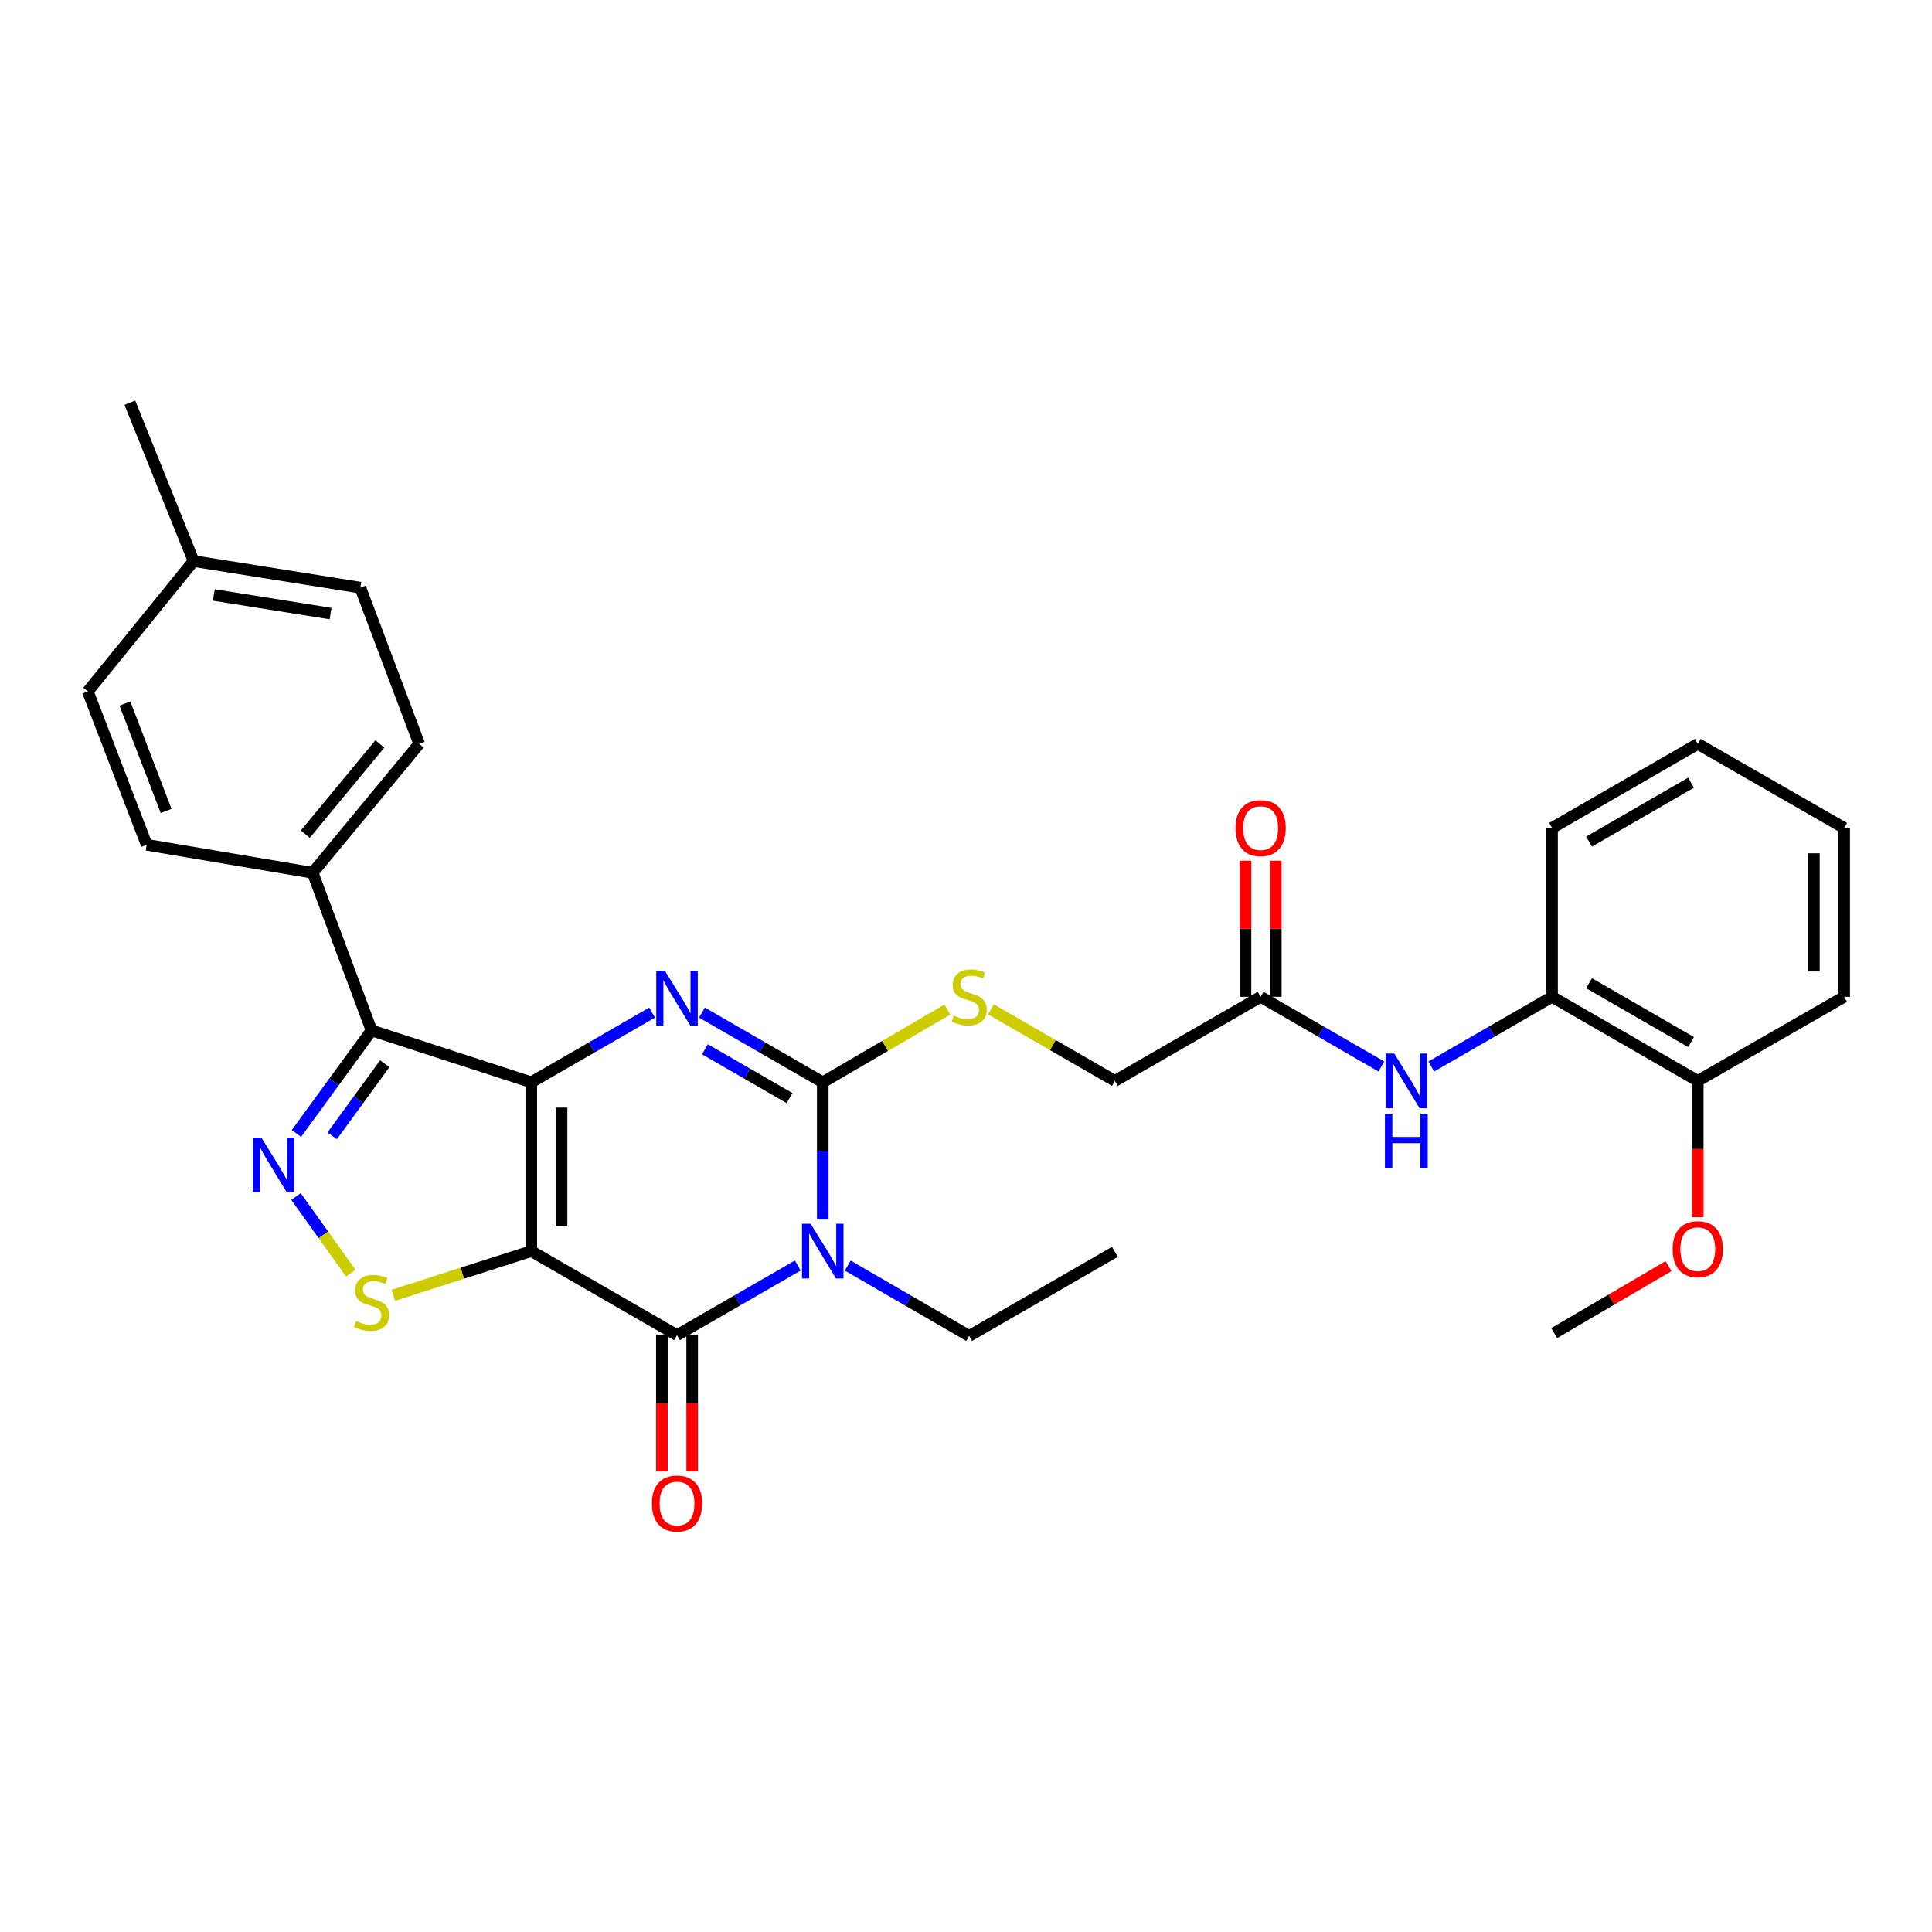 <?xml version='1.0' encoding='iso-8859-1'?>
<svg version='1.1' baseProfile='full'
              xmlns='http://www.w3.org/2000/svg'
                      xmlns:rdkit='http://www.rdkit.org/xml'
                      xmlns:xlink='http://www.w3.org/1999/xlink'
                  xml:space='preserve'
width='1000px' height='1000px' viewBox='0 0 1000 1000'>
<!-- END OF HEADER -->
<rect style='opacity:1.0;fill:#FFFFFF;stroke:none' width='1000' height='1000' x='0' y='0'> </rect>
<path class='bond-0' d='M 274.982,560.191 L 274.982,647.578' style='fill:none;fill-rule:evenodd;stroke:#000000;stroke-width:6px;stroke-linecap:butt;stroke-linejoin:miter;stroke-opacity:1' />
<path class='bond-0' d='M 290.654,573.299 L 290.654,634.47' style='fill:none;fill-rule:evenodd;stroke:#000000;stroke-width:6px;stroke-linecap:butt;stroke-linejoin:miter;stroke-opacity:1' />
<path class='bond-2' d='M 274.982,560.191 L 306.244,542.156' style='fill:none;fill-rule:evenodd;stroke:#000000;stroke-width:6px;stroke-linecap:butt;stroke-linejoin:miter;stroke-opacity:1' />
<path class='bond-2' d='M 306.244,542.156 L 337.506,524.12' style='fill:none;fill-rule:evenodd;stroke:#0000FF;stroke-width:6px;stroke-linecap:butt;stroke-linejoin:miter;stroke-opacity:1' />
<path class='bond-5' d='M 274.982,560.191 L 192.315,533.358' style='fill:none;fill-rule:evenodd;stroke:#000000;stroke-width:6px;stroke-linecap:butt;stroke-linejoin:miter;stroke-opacity:1' />
<path class='bond-4' d='M 274.982,647.578 L 350.423,691.092' style='fill:none;fill-rule:evenodd;stroke:#000000;stroke-width:6px;stroke-linecap:butt;stroke-linejoin:miter;stroke-opacity:1' />
<path class='bond-7' d='M 274.982,647.578 L 239.274,659.018' style='fill:none;fill-rule:evenodd;stroke:#000000;stroke-width:6px;stroke-linecap:butt;stroke-linejoin:miter;stroke-opacity:1' />
<path class='bond-7' d='M 239.274,659.018 L 203.565,670.458' style='fill:none;fill-rule:evenodd;stroke:#CCCC00;stroke-width:6px;stroke-linecap:butt;stroke-linejoin:miter;stroke-opacity:1' />
<path class='bond-1' d='M 425.856,631.233 L 425.856,595.712' style='fill:none;fill-rule:evenodd;stroke:#0000FF;stroke-width:6px;stroke-linecap:butt;stroke-linejoin:miter;stroke-opacity:1' />
<path class='bond-1' d='M 425.856,595.712 L 425.856,560.191' style='fill:none;fill-rule:evenodd;stroke:#000000;stroke-width:6px;stroke-linecap:butt;stroke-linejoin:miter;stroke-opacity:1' />
<path class='bond-16' d='M 438.785,655.067 L 470.211,673.271' style='fill:none;fill-rule:evenodd;stroke:#0000FF;stroke-width:6px;stroke-linecap:butt;stroke-linejoin:miter;stroke-opacity:1' />
<path class='bond-16' d='M 470.211,673.271 L 501.637,691.475' style='fill:none;fill-rule:evenodd;stroke:#000000;stroke-width:6px;stroke-linecap:butt;stroke-linejoin:miter;stroke-opacity:1' />
<path class='bond-32' d='M 412.939,655.029 L 381.681,673.061' style='fill:none;fill-rule:evenodd;stroke:#0000FF;stroke-width:6px;stroke-linecap:butt;stroke-linejoin:miter;stroke-opacity:1' />
<path class='bond-32' d='M 381.681,673.061 L 350.423,691.092' style='fill:none;fill-rule:evenodd;stroke:#000000;stroke-width:6px;stroke-linecap:butt;stroke-linejoin:miter;stroke-opacity:1' />
<path class='bond-3' d='M 363.341,524.121 L 394.598,542.156' style='fill:none;fill-rule:evenodd;stroke:#0000FF;stroke-width:6px;stroke-linecap:butt;stroke-linejoin:miter;stroke-opacity:1' />
<path class='bond-3' d='M 394.598,542.156 L 425.856,560.191' style='fill:none;fill-rule:evenodd;stroke:#000000;stroke-width:6px;stroke-linecap:butt;stroke-linejoin:miter;stroke-opacity:1' />
<path class='bond-3' d='M 364.886,543.105 L 386.766,555.73' style='fill:none;fill-rule:evenodd;stroke:#0000FF;stroke-width:6px;stroke-linecap:butt;stroke-linejoin:miter;stroke-opacity:1' />
<path class='bond-3' d='M 386.766,555.73 L 408.647,568.355' style='fill:none;fill-rule:evenodd;stroke:#000000;stroke-width:6px;stroke-linecap:butt;stroke-linejoin:miter;stroke-opacity:1' />
<path class='bond-8' d='M 425.856,560.191 L 458.11,541.359' style='fill:none;fill-rule:evenodd;stroke:#000000;stroke-width:6px;stroke-linecap:butt;stroke-linejoin:miter;stroke-opacity:1' />
<path class='bond-8' d='M 458.11,541.359 L 490.363,522.527' style='fill:none;fill-rule:evenodd;stroke:#CCCC00;stroke-width:6px;stroke-linecap:butt;stroke-linejoin:miter;stroke-opacity:1' />
<path class='bond-13' d='M 342.588,691.092 L 342.588,726.368' style='fill:none;fill-rule:evenodd;stroke:#000000;stroke-width:6px;stroke-linecap:butt;stroke-linejoin:miter;stroke-opacity:1' />
<path class='bond-13' d='M 342.588,726.368 L 342.588,761.643' style='fill:none;fill-rule:evenodd;stroke:#FF0000;stroke-width:6px;stroke-linecap:butt;stroke-linejoin:miter;stroke-opacity:1' />
<path class='bond-13' d='M 358.259,691.092 L 358.259,726.368' style='fill:none;fill-rule:evenodd;stroke:#000000;stroke-width:6px;stroke-linecap:butt;stroke-linejoin:miter;stroke-opacity:1' />
<path class='bond-13' d='M 358.259,726.368 L 358.259,761.643' style='fill:none;fill-rule:evenodd;stroke:#FF0000;stroke-width:6px;stroke-linecap:butt;stroke-linejoin:miter;stroke-opacity:1' />
<path class='bond-6' d='M 192.315,533.358 L 172.882,560.014' style='fill:none;fill-rule:evenodd;stroke:#000000;stroke-width:6px;stroke-linecap:butt;stroke-linejoin:miter;stroke-opacity:1' />
<path class='bond-6' d='M 172.882,560.014 L 153.45,586.669' style='fill:none;fill-rule:evenodd;stroke:#0000FF;stroke-width:6px;stroke-linecap:butt;stroke-linejoin:miter;stroke-opacity:1' />
<path class='bond-6' d='M 199.149,550.587 L 185.546,569.246' style='fill:none;fill-rule:evenodd;stroke:#000000;stroke-width:6px;stroke-linecap:butt;stroke-linejoin:miter;stroke-opacity:1' />
<path class='bond-6' d='M 185.546,569.246 L 171.943,587.905' style='fill:none;fill-rule:evenodd;stroke:#0000FF;stroke-width:6px;stroke-linecap:butt;stroke-linejoin:miter;stroke-opacity:1' />
<path class='bond-10' d='M 192.315,533.358 L 161.842,451.753' style='fill:none;fill-rule:evenodd;stroke:#000000;stroke-width:6px;stroke-linecap:butt;stroke-linejoin:miter;stroke-opacity:1' />
<path class='bond-31' d='M 153.227,619.327 L 167.39,639.16' style='fill:none;fill-rule:evenodd;stroke:#0000FF;stroke-width:6px;stroke-linecap:butt;stroke-linejoin:miter;stroke-opacity:1' />
<path class='bond-31' d='M 167.39,639.16 L 181.553,658.993' style='fill:none;fill-rule:evenodd;stroke:#CCCC00;stroke-width:6px;stroke-linecap:butt;stroke-linejoin:miter;stroke-opacity:1' />
<path class='bond-17' d='M 512.894,522.44 L 544.977,540.95' style='fill:none;fill-rule:evenodd;stroke:#CCCC00;stroke-width:6px;stroke-linecap:butt;stroke-linejoin:miter;stroke-opacity:1' />
<path class='bond-17' d='M 544.977,540.95 L 577.061,559.46' style='fill:none;fill-rule:evenodd;stroke:#000000;stroke-width:6px;stroke-linecap:butt;stroke-linejoin:miter;stroke-opacity:1' />
<path class='bond-9' d='M 715,552.007 L 683.751,533.976' style='fill:none;fill-rule:evenodd;stroke:#0000FF;stroke-width:6px;stroke-linecap:butt;stroke-linejoin:miter;stroke-opacity:1' />
<path class='bond-9' d='M 683.751,533.976 L 652.502,515.945' style='fill:none;fill-rule:evenodd;stroke:#000000;stroke-width:6px;stroke-linecap:butt;stroke-linejoin:miter;stroke-opacity:1' />
<path class='bond-12' d='M 740.834,552.008 L 772.087,533.976' style='fill:none;fill-rule:evenodd;stroke:#0000FF;stroke-width:6px;stroke-linecap:butt;stroke-linejoin:miter;stroke-opacity:1' />
<path class='bond-12' d='M 772.087,533.976 L 803.341,515.945' style='fill:none;fill-rule:evenodd;stroke:#000000;stroke-width:6px;stroke-linecap:butt;stroke-linejoin:miter;stroke-opacity:1' />
<path class='bond-18' d='M 161.842,451.753 L 216.971,385.035' style='fill:none;fill-rule:evenodd;stroke:#000000;stroke-width:6px;stroke-linecap:butt;stroke-linejoin:miter;stroke-opacity:1' />
<path class='bond-18' d='M 158.031,431.762 L 196.621,385.06' style='fill:none;fill-rule:evenodd;stroke:#000000;stroke-width:6px;stroke-linecap:butt;stroke-linejoin:miter;stroke-opacity:1' />
<path class='bond-19' d='M 161.842,451.753 L 75.918,437.265' style='fill:none;fill-rule:evenodd;stroke:#000000;stroke-width:6px;stroke-linecap:butt;stroke-linejoin:miter;stroke-opacity:1' />
<path class='bond-11' d='M 652.502,515.945 L 577.061,559.46' style='fill:none;fill-rule:evenodd;stroke:#000000;stroke-width:6px;stroke-linecap:butt;stroke-linejoin:miter;stroke-opacity:1' />
<path class='bond-15' d='M 660.338,515.945 L 660.338,480.724' style='fill:none;fill-rule:evenodd;stroke:#000000;stroke-width:6px;stroke-linecap:butt;stroke-linejoin:miter;stroke-opacity:1' />
<path class='bond-15' d='M 660.338,480.724 L 660.338,445.503' style='fill:none;fill-rule:evenodd;stroke:#FF0000;stroke-width:6px;stroke-linecap:butt;stroke-linejoin:miter;stroke-opacity:1' />
<path class='bond-15' d='M 644.666,515.945 L 644.666,480.724' style='fill:none;fill-rule:evenodd;stroke:#000000;stroke-width:6px;stroke-linecap:butt;stroke-linejoin:miter;stroke-opacity:1' />
<path class='bond-15' d='M 644.666,480.724 L 644.666,445.503' style='fill:none;fill-rule:evenodd;stroke:#FF0000;stroke-width:6px;stroke-linecap:butt;stroke-linejoin:miter;stroke-opacity:1' />
<path class='bond-14' d='M 803.341,515.945 L 878.765,559.46' style='fill:none;fill-rule:evenodd;stroke:#000000;stroke-width:6px;stroke-linecap:butt;stroke-linejoin:miter;stroke-opacity:1' />
<path class='bond-14' d='M 822.486,508.898 L 875.283,539.358' style='fill:none;fill-rule:evenodd;stroke:#000000;stroke-width:6px;stroke-linecap:butt;stroke-linejoin:miter;stroke-opacity:1' />
<path class='bond-24' d='M 803.341,515.945 L 803.341,428.559' style='fill:none;fill-rule:evenodd;stroke:#000000;stroke-width:6px;stroke-linecap:butt;stroke-linejoin:miter;stroke-opacity:1' />
<path class='bond-23' d='M 878.765,559.46 L 878.765,594.731' style='fill:none;fill-rule:evenodd;stroke:#000000;stroke-width:6px;stroke-linecap:butt;stroke-linejoin:miter;stroke-opacity:1' />
<path class='bond-23' d='M 878.765,594.731 L 878.765,630.002' style='fill:none;fill-rule:evenodd;stroke:#FF0000;stroke-width:6px;stroke-linecap:butt;stroke-linejoin:miter;stroke-opacity:1' />
<path class='bond-25' d='M 878.765,559.46 L 954.545,515.945' style='fill:none;fill-rule:evenodd;stroke:#000000;stroke-width:6px;stroke-linecap:butt;stroke-linejoin:miter;stroke-opacity:1' />
<path class='bond-28' d='M 501.637,691.475 L 577.061,647.952' style='fill:none;fill-rule:evenodd;stroke:#000000;stroke-width:6px;stroke-linecap:butt;stroke-linejoin:miter;stroke-opacity:1' />
<path class='bond-20' d='M 216.971,385.035 L 186.507,304.17' style='fill:none;fill-rule:evenodd;stroke:#000000;stroke-width:6px;stroke-linecap:butt;stroke-linejoin:miter;stroke-opacity:1' />
<path class='bond-21' d='M 75.918,437.265 L 45.455,357.854' style='fill:none;fill-rule:evenodd;stroke:#000000;stroke-width:6px;stroke-linecap:butt;stroke-linejoin:miter;stroke-opacity:1' />
<path class='bond-21' d='M 85.981,419.74 L 64.656,364.152' style='fill:none;fill-rule:evenodd;stroke:#000000;stroke-width:6px;stroke-linecap:butt;stroke-linejoin:miter;stroke-opacity:1' />
<path class='bond-33' d='M 186.507,304.17 L 100.201,290.405' style='fill:none;fill-rule:evenodd;stroke:#000000;stroke-width:6px;stroke-linecap:butt;stroke-linejoin:miter;stroke-opacity:1' />
<path class='bond-33' d='M 171.093,317.581 L 110.678,307.946' style='fill:none;fill-rule:evenodd;stroke:#000000;stroke-width:6px;stroke-linecap:butt;stroke-linejoin:miter;stroke-opacity:1' />
<path class='bond-22' d='M 45.455,357.854 L 100.201,290.405' style='fill:none;fill-rule:evenodd;stroke:#000000;stroke-width:6px;stroke-linecap:butt;stroke-linejoin:miter;stroke-opacity:1' />
<path class='bond-26' d='M 100.201,290.405 L 67.203,208.443' style='fill:none;fill-rule:evenodd;stroke:#000000;stroke-width:6px;stroke-linecap:butt;stroke-linejoin:miter;stroke-opacity:1' />
<path class='bond-27' d='M 863.611,655.369 L 834.025,672.691' style='fill:none;fill-rule:evenodd;stroke:#FF0000;stroke-width:6px;stroke-linecap:butt;stroke-linejoin:miter;stroke-opacity:1' />
<path class='bond-27' d='M 834.025,672.691 L 804.438,690.013' style='fill:none;fill-rule:evenodd;stroke:#000000;stroke-width:6px;stroke-linecap:butt;stroke-linejoin:miter;stroke-opacity:1' />
<path class='bond-29' d='M 803.341,428.559 L 878.765,385.035' style='fill:none;fill-rule:evenodd;stroke:#000000;stroke-width:6px;stroke-linecap:butt;stroke-linejoin:miter;stroke-opacity:1' />
<path class='bond-29' d='M 822.487,435.604 L 875.284,405.137' style='fill:none;fill-rule:evenodd;stroke:#000000;stroke-width:6px;stroke-linecap:butt;stroke-linejoin:miter;stroke-opacity:1' />
<path class='bond-34' d='M 954.545,515.945 L 954.545,428.559' style='fill:none;fill-rule:evenodd;stroke:#000000;stroke-width:6px;stroke-linecap:butt;stroke-linejoin:miter;stroke-opacity:1' />
<path class='bond-34' d='M 938.874,502.837 L 938.874,441.667' style='fill:none;fill-rule:evenodd;stroke:#000000;stroke-width:6px;stroke-linecap:butt;stroke-linejoin:miter;stroke-opacity:1' />
<path class='bond-30' d='M 878.765,385.035 L 954.545,428.559' style='fill:none;fill-rule:evenodd;stroke:#000000;stroke-width:6px;stroke-linecap:butt;stroke-linejoin:miter;stroke-opacity:1' />
<path  class='atom-2' d='M 419.596 633.418
L 428.876 648.418
Q 429.796 649.898, 431.276 652.578
Q 432.756 655.258, 432.836 655.418
L 432.836 633.418
L 436.596 633.418
L 436.596 661.738
L 432.716 661.738
L 422.756 645.338
Q 421.596 643.418, 420.356 641.218
Q 419.156 639.018, 418.796 638.338
L 418.796 661.738
L 415.116 661.738
L 415.116 633.418
L 419.596 633.418
' fill='#0000FF'/>
<path  class='atom-3' d='M 344.163 502.508
L 353.443 517.508
Q 354.363 518.988, 355.843 521.668
Q 357.323 524.348, 357.403 524.508
L 357.403 502.508
L 361.163 502.508
L 361.163 530.828
L 357.283 530.828
L 347.323 514.428
Q 346.163 512.508, 344.923 510.308
Q 343.723 508.108, 343.363 507.428
L 343.363 530.828
L 339.683 530.828
L 339.683 502.508
L 344.163 502.508
' fill='#0000FF'/>
<path  class='atom-7' d='M 135.296 588.823
L 144.576 603.823
Q 145.496 605.303, 146.976 607.983
Q 148.456 610.663, 148.536 610.823
L 148.536 588.823
L 152.296 588.823
L 152.296 617.143
L 148.416 617.143
L 138.456 600.743
Q 137.296 598.823, 136.056 596.623
Q 134.856 594.423, 134.496 593.743
L 134.496 617.143
L 130.816 617.143
L 130.816 588.823
L 135.296 588.823
' fill='#0000FF'/>
<path  class='atom-8' d='M 184.315 683.783
Q 184.635 683.903, 185.955 684.463
Q 187.275 685.023, 188.715 685.383
Q 190.195 685.703, 191.635 685.703
Q 194.315 685.703, 195.875 684.423
Q 197.435 683.103, 197.435 680.823
Q 197.435 679.263, 196.635 678.303
Q 195.875 677.343, 194.675 676.823
Q 193.475 676.303, 191.475 675.703
Q 188.955 674.943, 187.435 674.223
Q 185.955 673.503, 184.875 671.983
Q 183.835 670.463, 183.835 667.903
Q 183.835 664.343, 186.235 662.143
Q 188.675 659.943, 193.475 659.943
Q 196.755 659.943, 200.475 661.503
L 199.555 664.583
Q 196.155 663.183, 193.595 663.183
Q 190.835 663.183, 189.315 664.343
Q 187.795 665.463, 187.835 667.423
Q 187.835 668.943, 188.595 669.863
Q 189.395 670.783, 190.515 671.303
Q 191.675 671.823, 193.595 672.423
Q 196.155 673.223, 197.675 674.023
Q 199.195 674.823, 200.275 676.463
Q 201.395 678.063, 201.395 680.823
Q 201.395 684.743, 198.755 686.863
Q 196.155 688.943, 191.795 688.943
Q 189.275 688.943, 187.355 688.383
Q 185.475 687.863, 183.235 686.943
L 184.315 683.783
' fill='#CCCC00'/>
<path  class='atom-9' d='M 493.637 525.665
Q 493.957 525.785, 495.277 526.345
Q 496.597 526.905, 498.037 527.265
Q 499.517 527.585, 500.957 527.585
Q 503.637 527.585, 505.197 526.305
Q 506.757 524.985, 506.757 522.705
Q 506.757 521.145, 505.957 520.185
Q 505.197 519.225, 503.997 518.705
Q 502.797 518.185, 500.797 517.585
Q 498.277 516.825, 496.757 516.105
Q 495.277 515.385, 494.197 513.865
Q 493.157 512.345, 493.157 509.785
Q 493.157 506.225, 495.557 504.025
Q 497.997 501.825, 502.797 501.825
Q 506.077 501.825, 509.797 503.385
L 508.877 506.465
Q 505.477 505.065, 502.917 505.065
Q 500.157 505.065, 498.637 506.225
Q 497.117 507.345, 497.157 509.305
Q 497.157 510.825, 497.917 511.745
Q 498.717 512.665, 499.837 513.185
Q 500.997 513.705, 502.917 514.305
Q 505.477 515.105, 506.997 515.905
Q 508.517 516.705, 509.597 518.345
Q 510.717 519.945, 510.717 522.705
Q 510.717 526.625, 508.077 528.745
Q 505.477 530.825, 501.117 530.825
Q 498.597 530.825, 496.677 530.265
Q 494.797 529.745, 492.557 528.825
L 493.637 525.665
' fill='#CCCC00'/>
<path  class='atom-10' d='M 721.657 545.3
L 730.937 560.3
Q 731.857 561.78, 733.337 564.46
Q 734.817 567.14, 734.897 567.3
L 734.897 545.3
L 738.657 545.3
L 738.657 573.62
L 734.777 573.62
L 724.817 557.22
Q 723.657 555.3, 722.417 553.1
Q 721.217 550.9, 720.857 550.22
L 720.857 573.62
L 717.177 573.62
L 717.177 545.3
L 721.657 545.3
' fill='#0000FF'/>
<path  class='atom-10' d='M 716.837 576.452
L 720.677 576.452
L 720.677 588.492
L 735.157 588.492
L 735.157 576.452
L 738.997 576.452
L 738.997 604.772
L 735.157 604.772
L 735.157 591.692
L 720.677 591.692
L 720.677 604.772
L 716.837 604.772
L 716.837 576.452
' fill='#0000FF'/>
<path  class='atom-14' d='M 337.423 778.219
Q 337.423 771.419, 340.783 767.619
Q 344.143 763.819, 350.423 763.819
Q 356.703 763.819, 360.063 767.619
Q 363.423 771.419, 363.423 778.219
Q 363.423 785.099, 360.023 789.019
Q 356.623 792.899, 350.423 792.899
Q 344.183 792.899, 340.783 789.019
Q 337.423 785.139, 337.423 778.219
M 350.423 789.699
Q 354.743 789.699, 357.063 786.819
Q 359.423 783.899, 359.423 778.219
Q 359.423 772.659, 357.063 769.859
Q 354.743 767.019, 350.423 767.019
Q 346.103 767.019, 343.743 769.819
Q 341.423 772.619, 341.423 778.219
Q 341.423 783.939, 343.743 786.819
Q 346.103 789.699, 350.423 789.699
' fill='#FF0000'/>
<path  class='atom-16' d='M 639.502 428.639
Q 639.502 421.839, 642.862 418.039
Q 646.222 414.239, 652.502 414.239
Q 658.782 414.239, 662.142 418.039
Q 665.502 421.839, 665.502 428.639
Q 665.502 435.519, 662.102 439.439
Q 658.702 443.319, 652.502 443.319
Q 646.262 443.319, 642.862 439.439
Q 639.502 435.559, 639.502 428.639
M 652.502 440.119
Q 656.822 440.119, 659.142 437.239
Q 661.502 434.319, 661.502 428.639
Q 661.502 423.079, 659.142 420.279
Q 656.822 417.439, 652.502 417.439
Q 648.182 417.439, 645.822 420.239
Q 643.502 423.039, 643.502 428.639
Q 643.502 434.359, 645.822 437.239
Q 648.182 440.119, 652.502 440.119
' fill='#FF0000'/>
<path  class='atom-24' d='M 865.765 646.578
Q 865.765 639.778, 869.125 635.978
Q 872.485 632.178, 878.765 632.178
Q 885.045 632.178, 888.405 635.978
Q 891.765 639.778, 891.765 646.578
Q 891.765 653.458, 888.365 657.378
Q 884.965 661.258, 878.765 661.258
Q 872.525 661.258, 869.125 657.378
Q 865.765 653.498, 865.765 646.578
M 878.765 658.058
Q 883.085 658.058, 885.405 655.178
Q 887.765 652.258, 887.765 646.578
Q 887.765 641.018, 885.405 638.218
Q 883.085 635.378, 878.765 635.378
Q 874.445 635.378, 872.085 638.178
Q 869.765 640.978, 869.765 646.578
Q 869.765 652.298, 872.085 655.178
Q 874.445 658.058, 878.765 658.058
' fill='#FF0000'/>
</svg>
